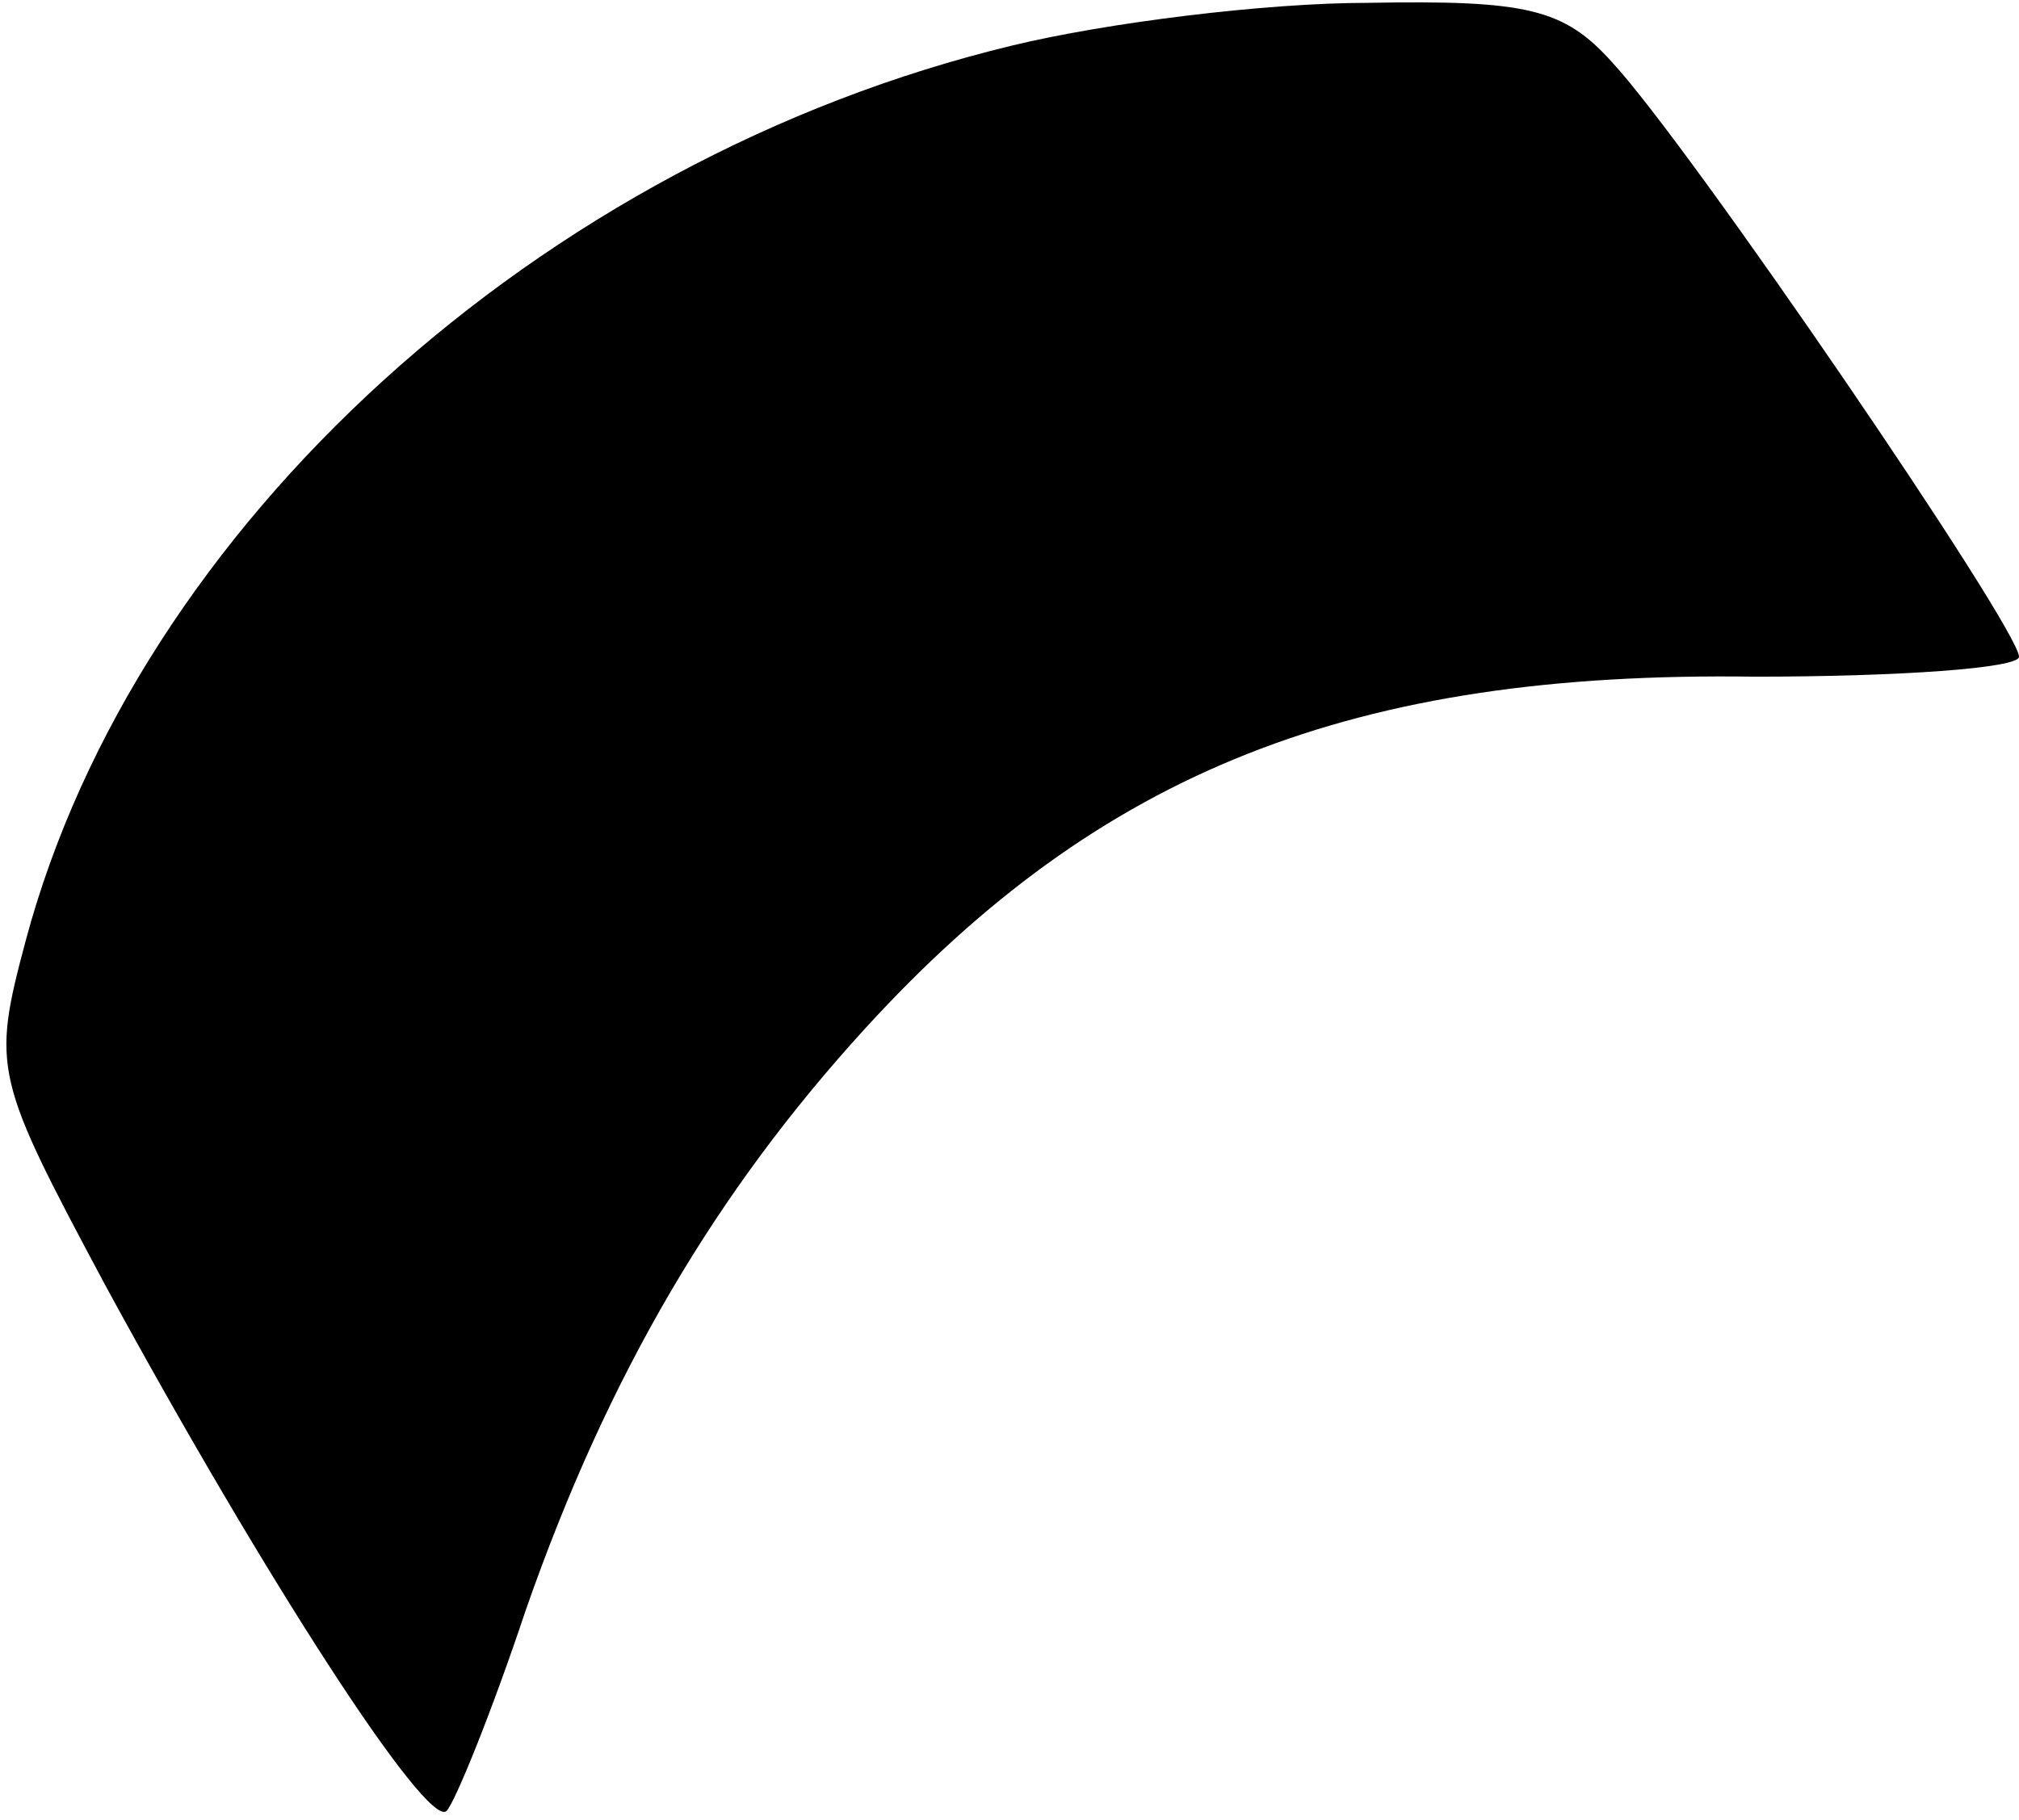 <?xml version="1.0" encoding="UTF-8" standalone="yes"?>
<svg version="1.0" xmlns="http://www.w3.org/2000/svg" width="100%" height="100%" viewBox="0 0 71 64" preserveAspectRatio="xMidYMid meet">
  <g transform="translate(0,64) scale(0.1,-0.1)" fill="#000000" stroke="none">
    <path d="M356 624 c-166 -40 -308 -169 -347 -315 -12 -45 -11 -48 28 -121 56
-103 113 -191 120 -185 3 3 16 35 28 71 29 83 67 147 119 204 83 91 172 126
313 124 51 0 93 3 93 7 0 10 -116 180 -143 209 -17 19 -30 22 -86 21 -36 0
-92 -7 -125 -15z"/>
  </g>
</svg>